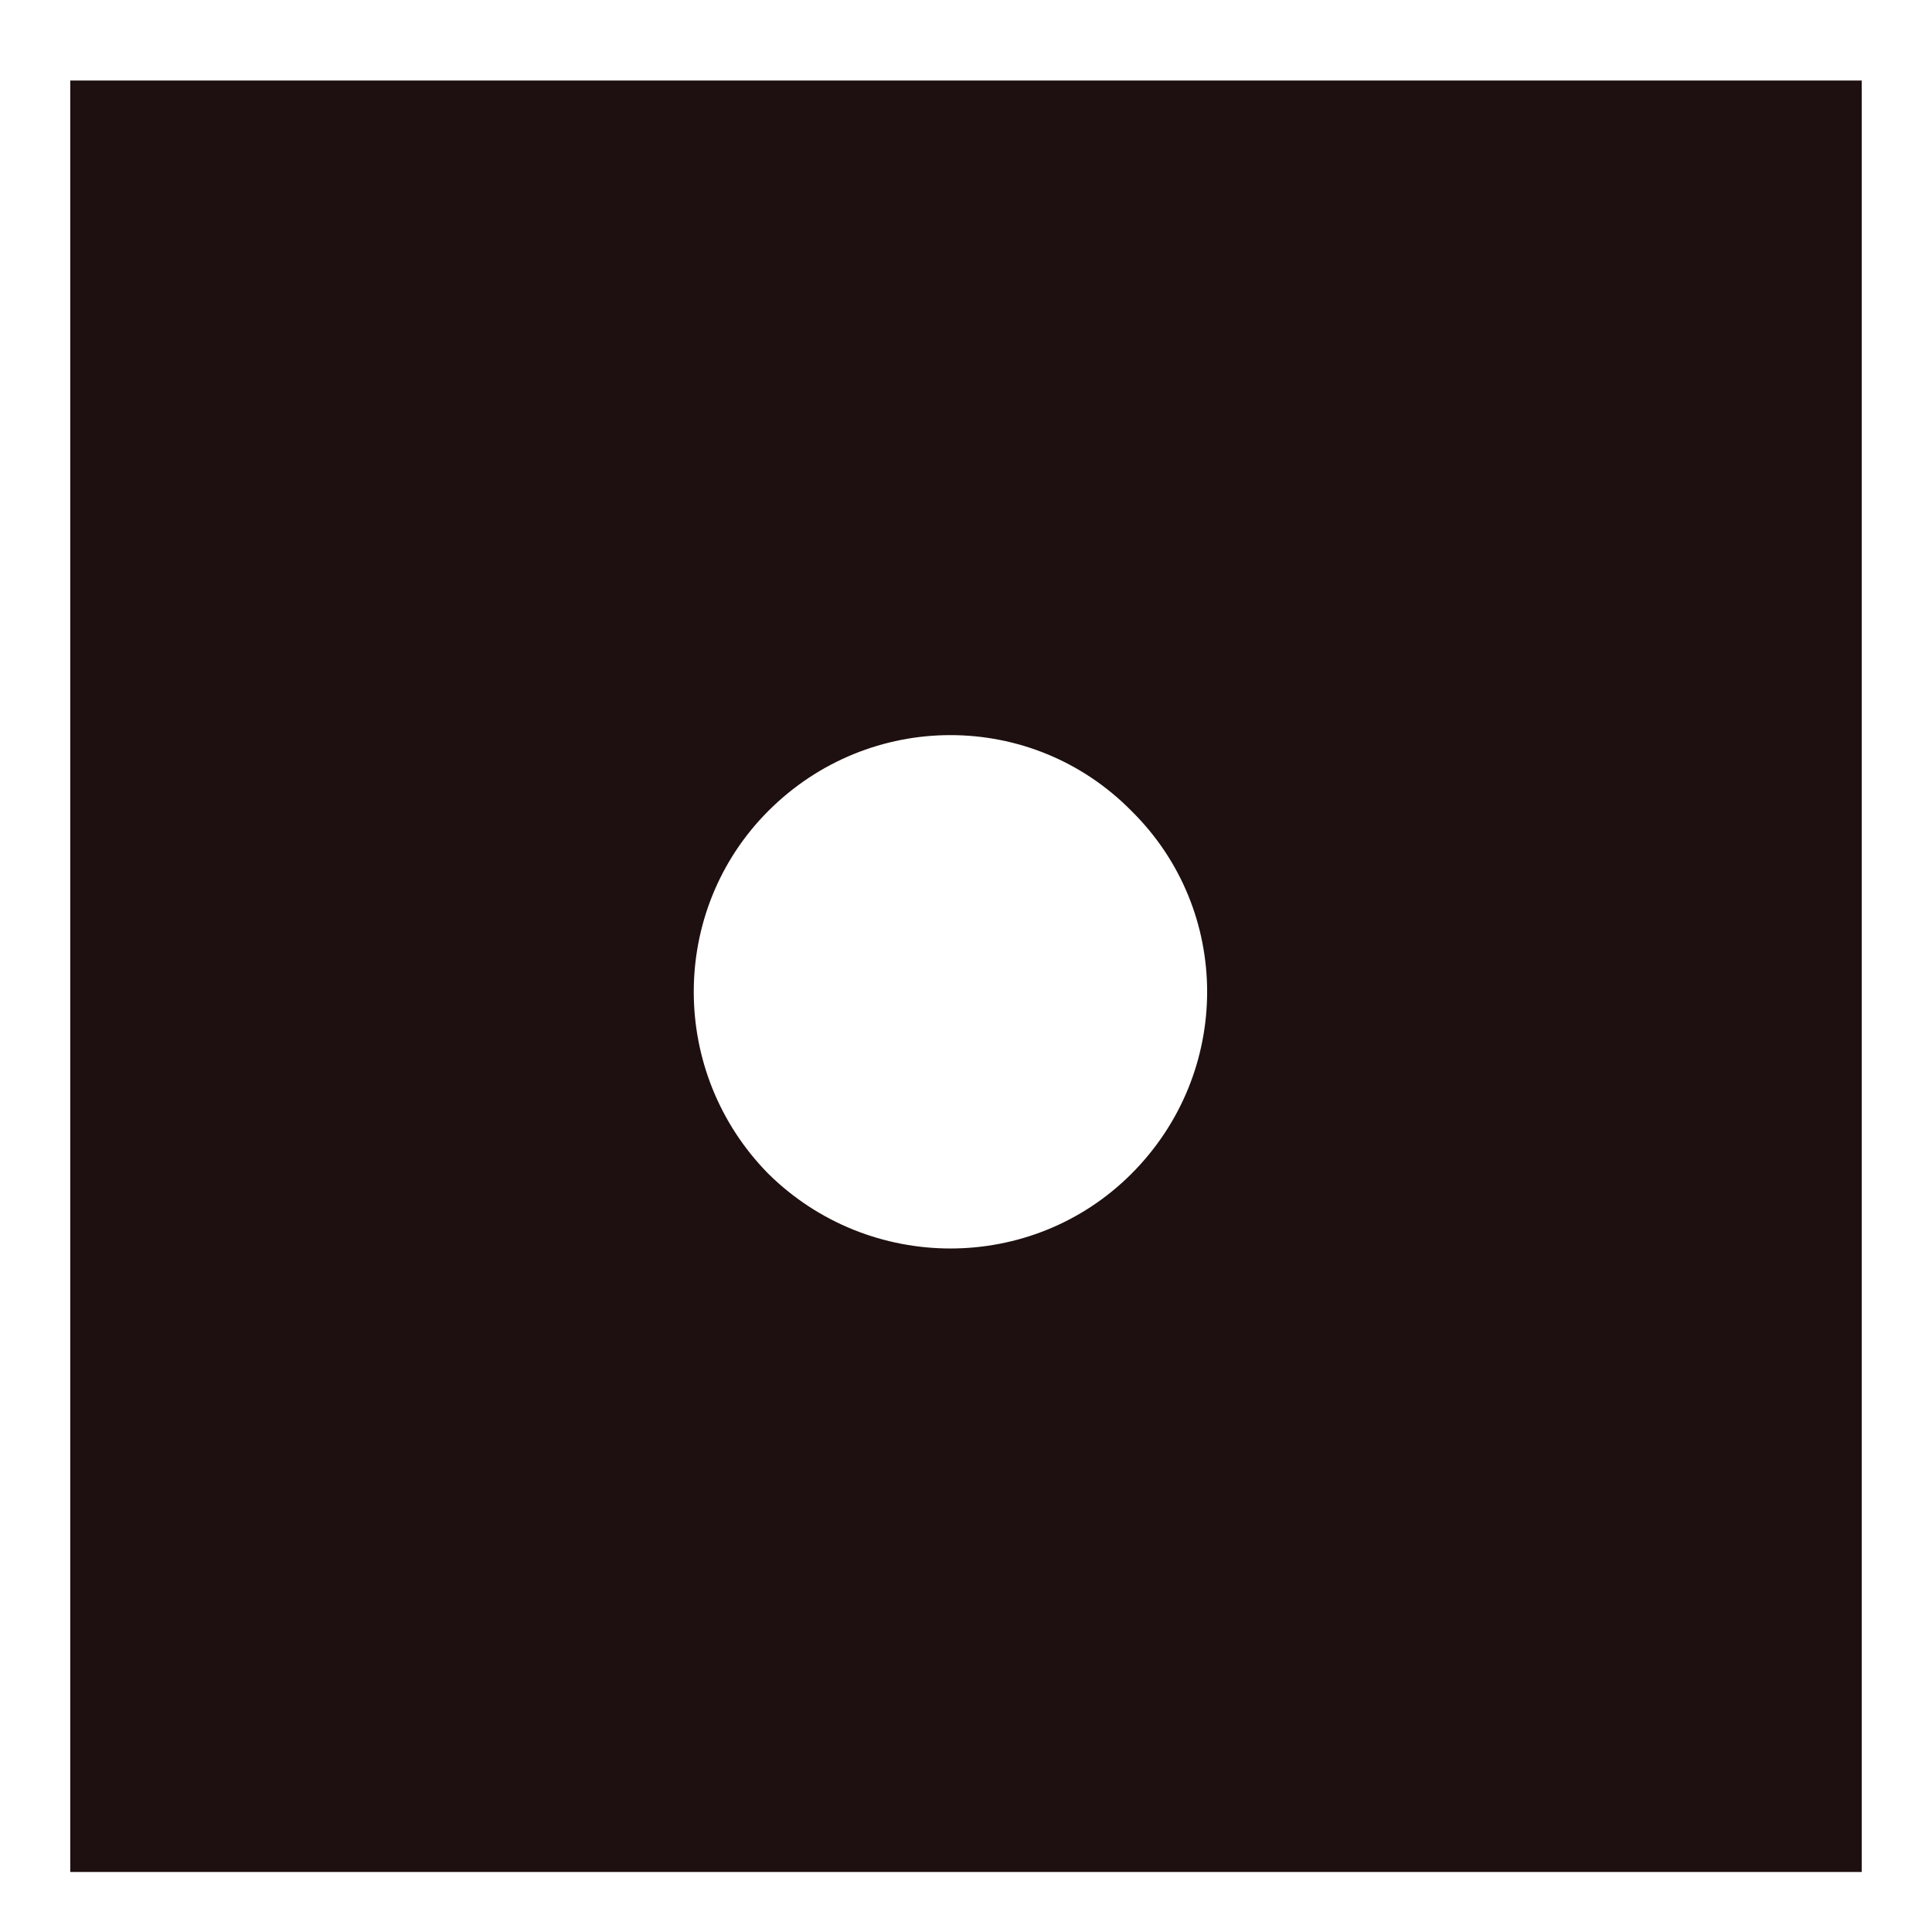 <svg version="1.2" xmlns="http://www.w3.org/2000/svg" viewBox="0 0 132 132" width="132" height="132">
	<title>Path 518</title>
	<style>
		.s0 { fill: #1e1010 } 
	</style>
	<path id="Path 518" fill-rule="evenodd" class="s0" d="m-84.1-185.8l0.2 0.3c-0.1 33.7-27.5 60.9-61.2 60.9-31.8 0-58-24.3-60.9-55.4v-11.6c2.9-31.1 29.1-55.4 60.9-55.4 33.7 0 61.1 27.3 61.2 60.9zm-38.2 1.6l-24.8-24.8-24.8 24.8 24.8 24.8zm-120 65.6h-122.4v-122.4h122.4zm369.5 246.5h-122.4v-122.4h122.4zm-74.7-47.7c6.9 6.8 18 6.8 24.8 0 6.9-6.9 6.9-18 0-24.8-6.8-6.9-17.9-6.9-24.8 0-6.8 6.8-6.8 17.9 0 24.8zm-24.5-319.2l61.2 61.2-61.2 61.2-60.9-60.9q0-0.2 0-0.3 0-0.1 0-0.3zm-84.8-125.5l-61.2-61.2 61.2-61.2 61.3 61.2zm-185.6 494.1v-123.5l123.5 61.7v61.8zm-60.6-245.9l61.2 61.2-61.2 61.2h60.6l-122.4 122.4v-122.4h61.8l-61.2-61.2zm143.2 57.9l41-41v82zm0-41.1v82.1h-82v-82.1zm90.3 56.2c-6.9-6.9-6.9-18 0-24.8 6.8-6.9 17.9-6.9 24.8 0 6.8 6.8 6.8 17.9 0 24.8-6.9 6.8-18 6.8-24.8 0zm61.1 48.2l-10.1 42.6-10.2 42.5h-59.4l-10.2-42.5-10.2-42.6zm-50 85.6l18.7 18.7-18.7 18.7-18.8-18.7zm-184.2-331.6l-123.6-61.8v-61.8h123.6z"/>
</svg>